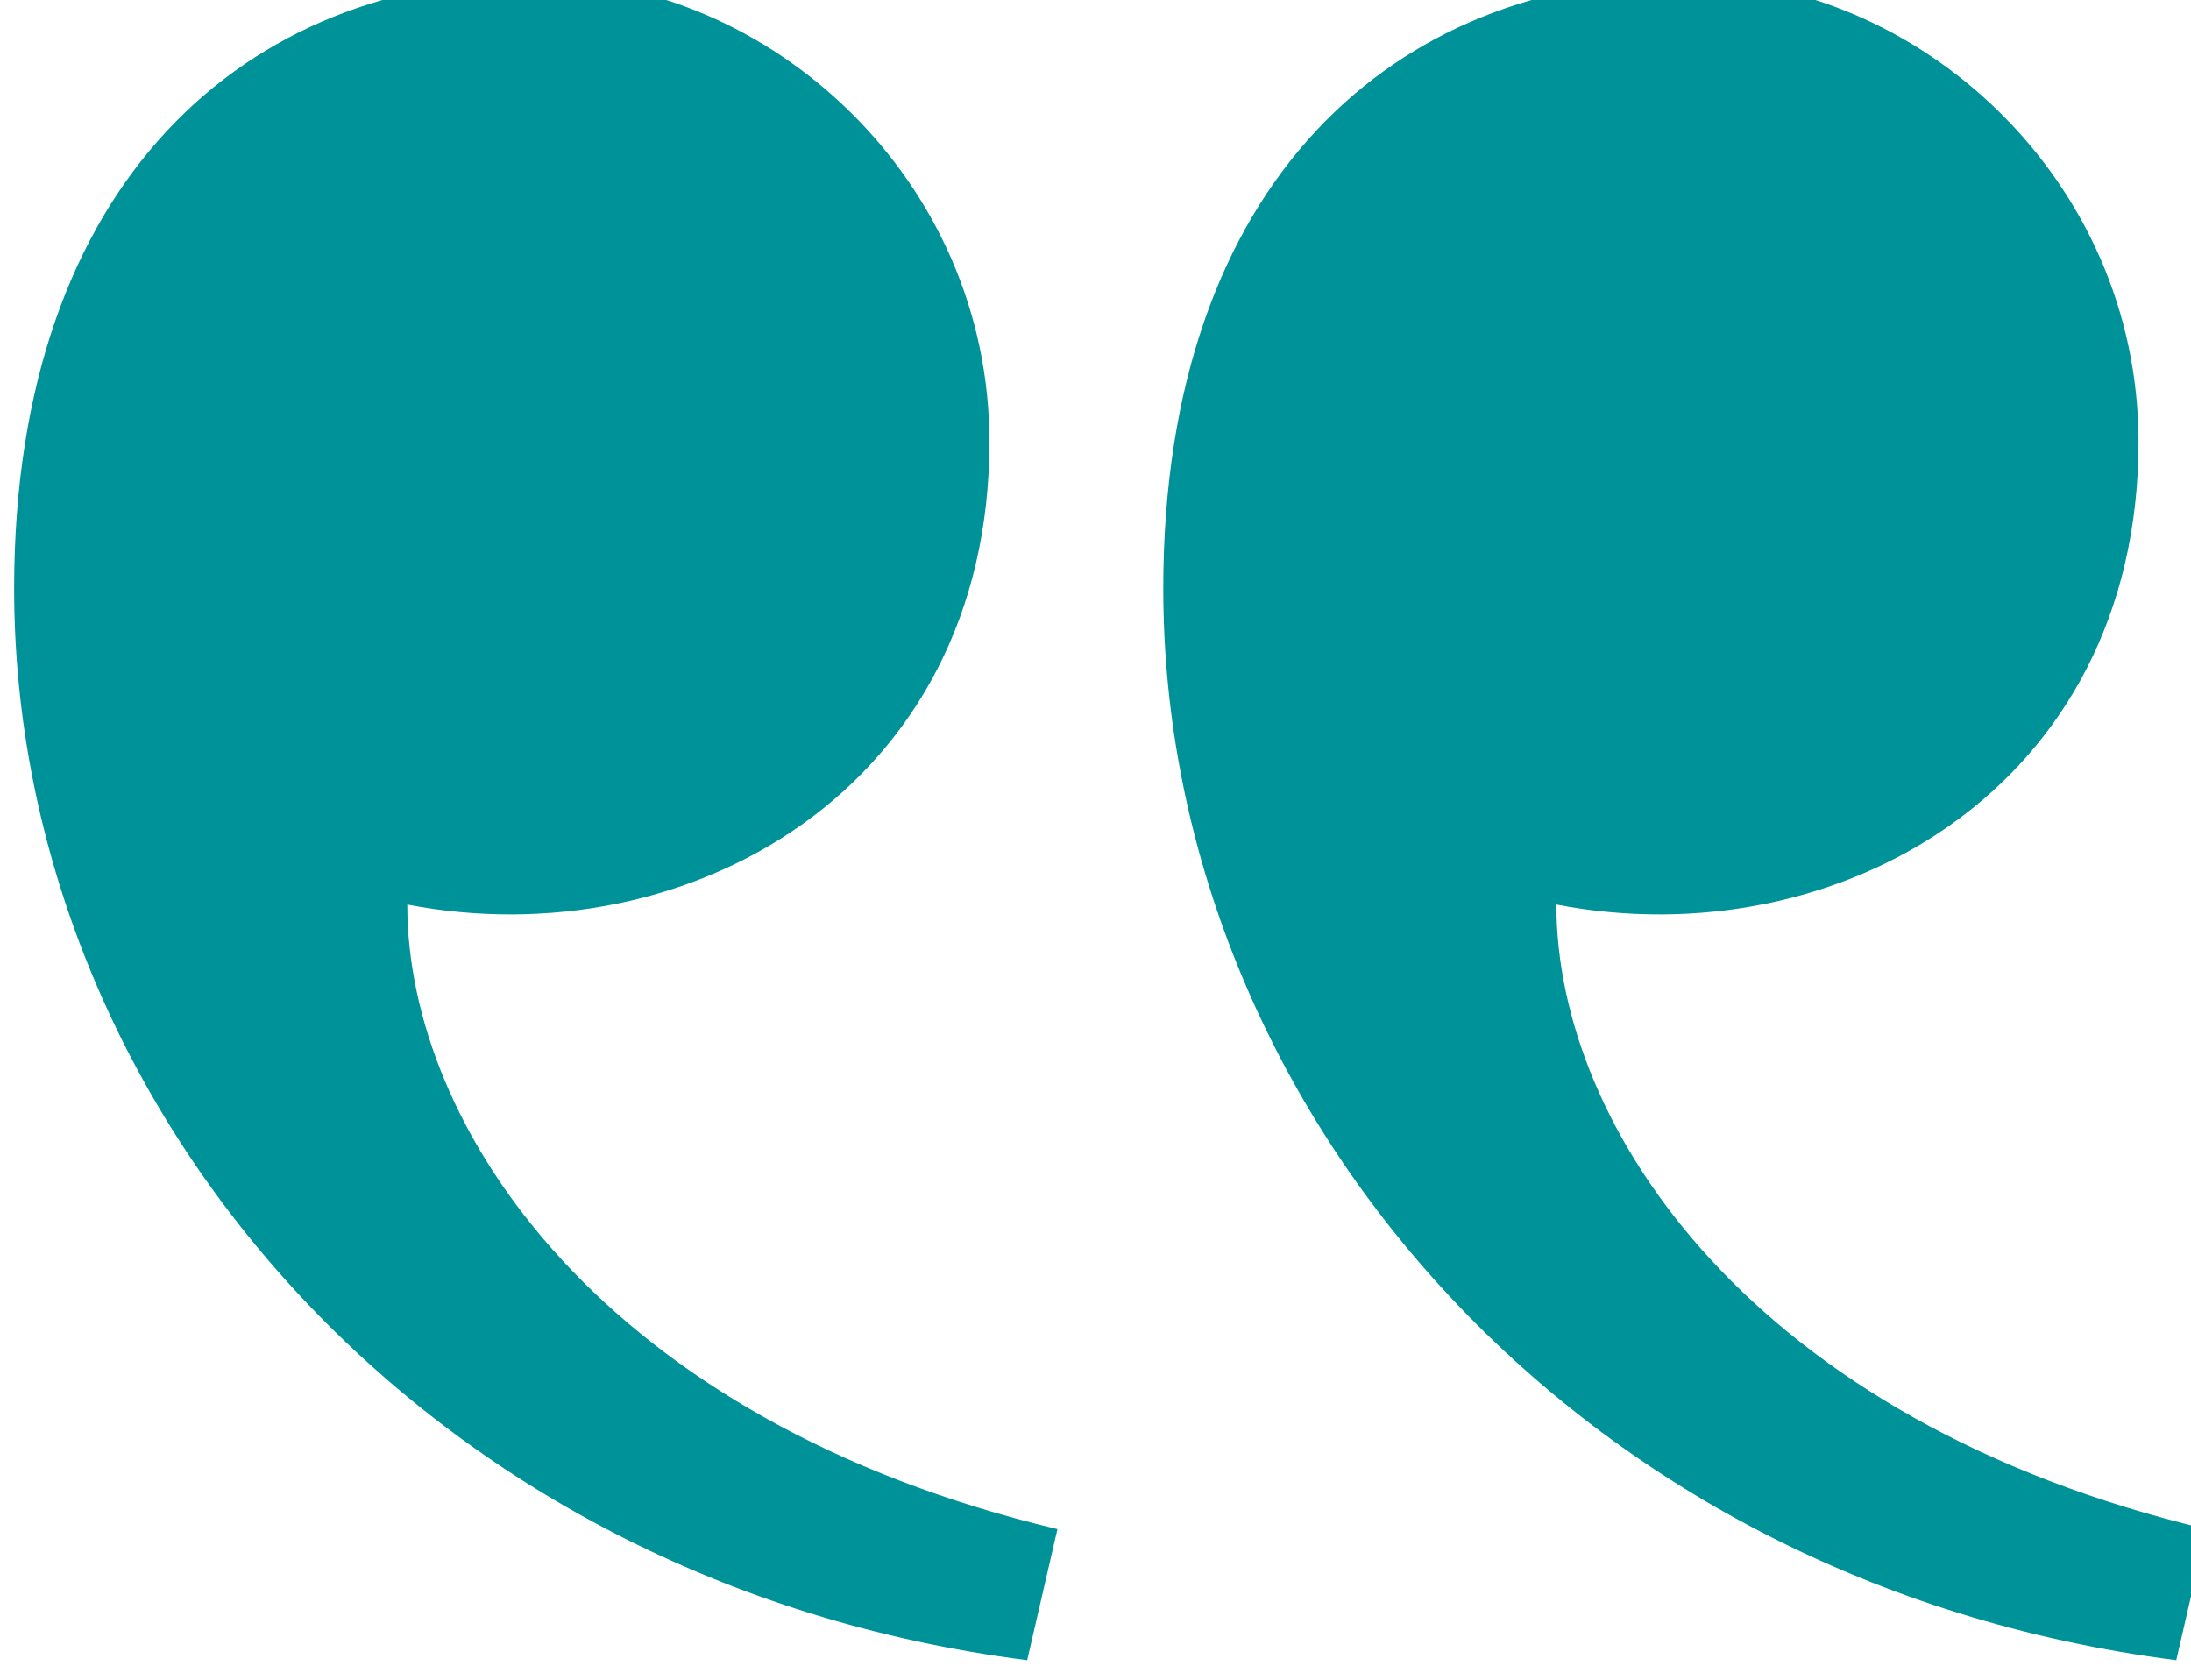 <?xml version="1.0" encoding="UTF-8" standalone="no"?>
<!-- Created with Inkscape (http://www.inkscape.org/) -->

<svg
   width="29.527mm"
   height="22.639mm"
   viewBox="0 0 29.527 22.639"
   version="1.1"
   id="svg544"
   sodipodi:docname="quote_top.svg"
   inkscape:version="1.2.2 (b0a8486541, 2022-12-01)"
   xmlns:inkscape="http://www.inkscape.org/namespaces/inkscape"
   xmlns:sodipodi="http://sodipodi.sourceforge.net/DTD/sodipodi-0.dtd"
   xmlns="http://www.w3.org/2000/svg"
   xmlns:svg="http://www.w3.org/2000/svg">
  <sodipodi:namedview
     id="namedview546"
     pagecolor="#ffffff"
     bordercolor="#000000"
     borderopacity="0.25"
     inkscape:showpageshadow="2"
     inkscape:pageopacity="0.0"
     inkscape:pagecheckerboard="0"
     inkscape:deskcolor="#d1d1d1"
     inkscape:document-units="mm"
     showgrid="false"
     inkscape:zoom="0.914906"
     inkscape:cx="26.232203"
     inkscape:cy="420.80826"
     inkscape:window-width="2556"
     inkscape:window-height="1401"
     inkscape:window-x="0"
     inkscape:window-y="18"
     inkscape:window-maximized="1"
     inkscape:current-layer="layer1" />
  <defs
     id="defs541">
    <clipPath
       clipPathUnits="userSpaceOnUse"
       id="clipPath150">
      <path
         d="m 860.126,1192.525 h 83.698 v 64.176 h -83.698 z"
         id="path148" />
    </clipPath>
  </defs>
  <g
     inkscape:label="Layer 1"
     inkscape:groupmode="layer"
     id="layer1"
     transform="translate(-36.713,-36.975)">
    <g
       id="g144"
       transform="matrix(0.353,0,0,-0.353,-266.721,480.311)">
      <g
         id="g146"
         clip-path="url(#clipPath150)">
        <g
           id="g152"
           transform="translate(919.004,1221.375)">
          <path
             d="m 0,0 c 0,-8.538 7.504,-19.724 24.82,-23.845 l -1.154,-5.004 c -23.09,2.942 -38.673,21.196 -38.673,40.918 0,15.604 8.945,23.258 19.914,23.258 8.947,0 17.317,-7.654 17.317,-17.665 C 22.224,4.416 10.679,-2.06 0,0 m -43.869,0 c 0,-8.538 7.504,-19.724 24.821,-23.845 l -1.155,-5.004 c -23.089,2.942 -38.675,21.196 -38.675,40.918 0,15.604 8.948,23.258 19.916,23.258 8.946,0 17.317,-7.654 17.317,-17.665 C -21.645,4.416 -33.19,-2.06 -43.869,0"
             style="fill:#009299;fill-opacity:1;fill-rule:nonzero;stroke:none"
             id="path154" />
        </g>
      </g>
    </g>
  </g>
</svg>
